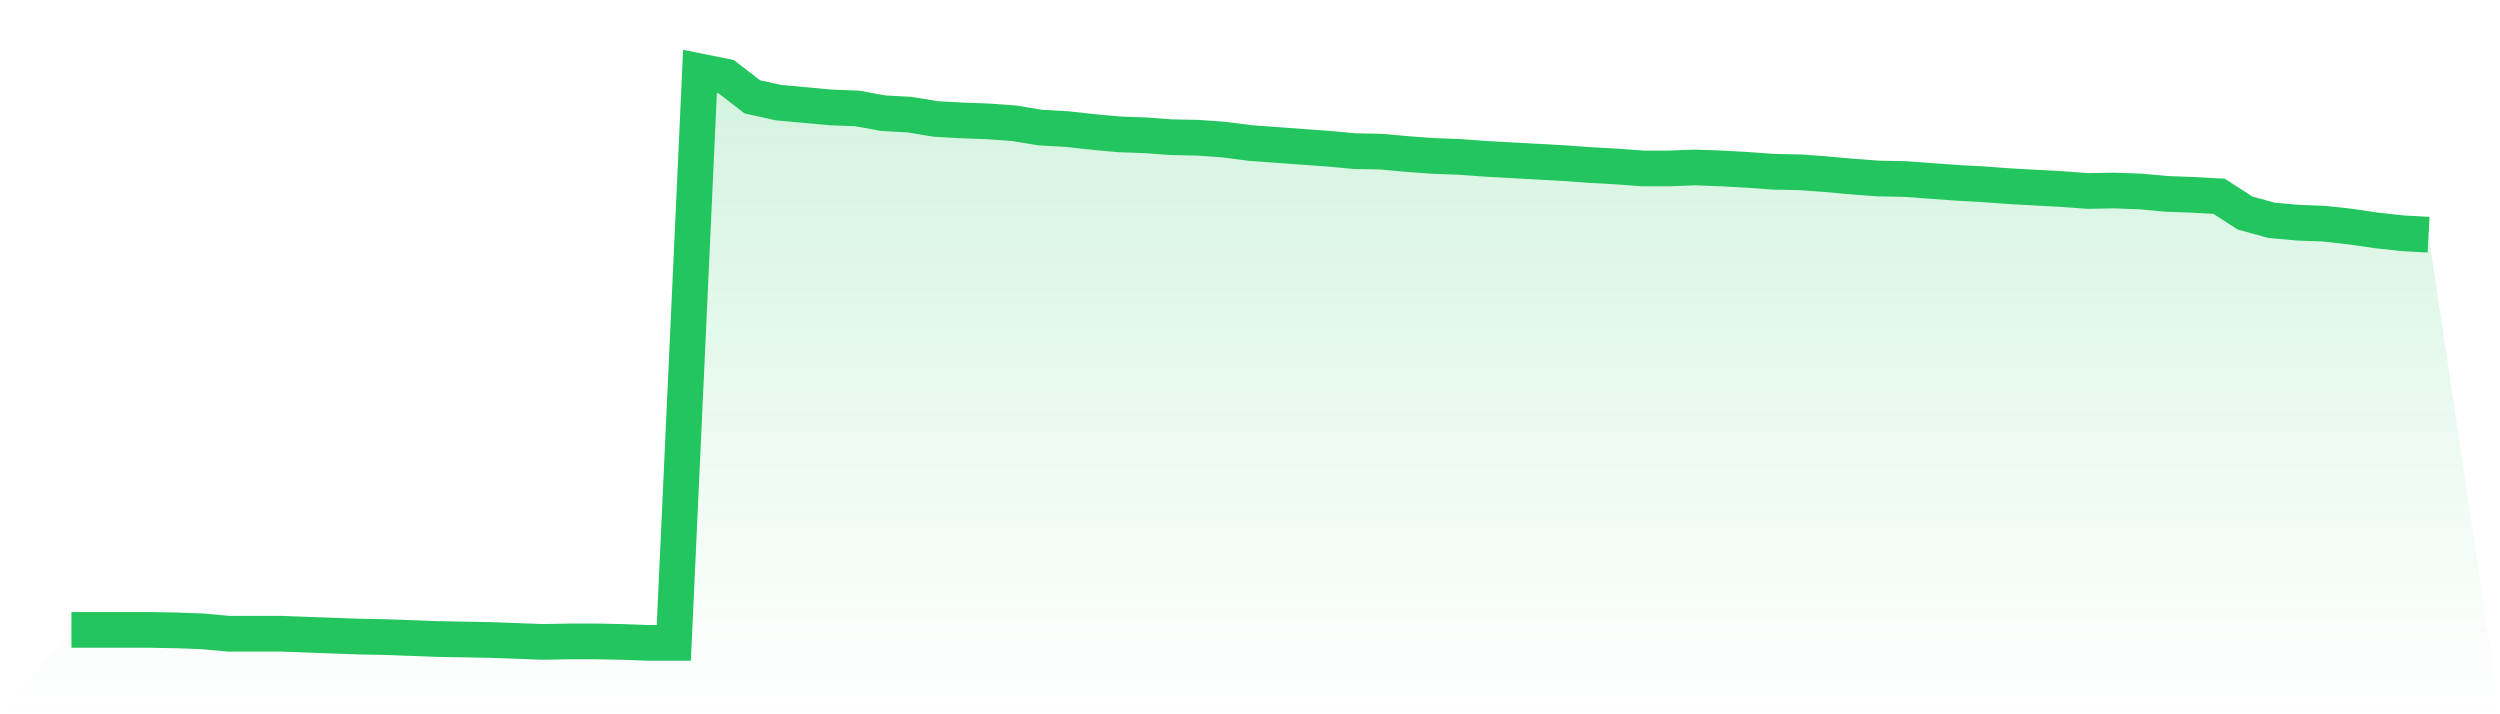 <svg viewBox="0 0 140 40" xmlns="http://www.w3.org/2000/svg">
<defs>
<linearGradient id="gradient" x1="0" x2="0" y1="0" y2="1">
<stop offset="0%" stop-color="#22c55e" stop-opacity="0.2"/>
<stop offset="100%" stop-color="#22c55e" stop-opacity="0"/>
</linearGradient>
</defs>
<path d="M4,35.274 L4,35.274 L5.467,35.274 L6.933,35.274 L8.4,35.274 L9.867,35.301 L11.333,35.355 L12.8,35.489 L14.267,35.489 L15.733,35.489 L17.2,35.543 L18.667,35.597 L20.133,35.65 L21.6,35.677 L23.067,35.731 L24.533,35.785 L26,35.812 L27.467,35.839 L28.933,35.892 L30.4,35.946 L31.867,35.919 L33.333,35.919 L34.8,35.946 L36.267,36 L37.733,36 L39.2,4 L40.667,4.296 L42.133,5.425 L43.6,5.748 L45.067,5.882 L46.533,6.017 L48,6.071 L49.467,6.339 L50.933,6.42 L52.4,6.662 L53.867,6.743 L55.333,6.797 L56.8,6.904 L58.267,7.146 L59.733,7.227 L61.2,7.388 L62.667,7.523 L64.133,7.576 L65.6,7.684 L67.067,7.711 L68.533,7.818 L70,8.007 L71.467,8.114 L72.933,8.222 L74.4,8.329 L75.867,8.464 L77.333,8.491 L78.8,8.625 L80.267,8.733 L81.733,8.787 L83.2,8.894 L84.667,8.975 L86.133,9.055 L87.6,9.136 L89.067,9.244 L90.533,9.324 L92,9.432 L93.467,9.432 L94.933,9.378 L96.4,9.432 L97.867,9.513 L99.333,9.62 L100.8,9.647 L102.267,9.755 L103.733,9.889 L105.2,9.997 L106.667,10.024 L108.133,10.131 L109.6,10.239 L111.067,10.319 L112.533,10.427 L114,10.508 L115.467,10.588 L116.933,10.696 L118.4,10.669 L119.867,10.723 L121.333,10.857 L122.8,10.911 L124.267,10.992 L125.733,11.933 L127.2,12.336 L128.667,12.471 L130.133,12.524 L131.6,12.686 L133.067,12.901 L134.533,13.062 L136,13.143 L140,40 L0,40 z" fill="url(#gradient)"/>
<path d="M4,35.274 L4,35.274 L5.467,35.274 L6.933,35.274 L8.4,35.274 L9.867,35.301 L11.333,35.355 L12.8,35.489 L14.267,35.489 L15.733,35.489 L17.2,35.543 L18.667,35.597 L20.133,35.65 L21.6,35.677 L23.067,35.731 L24.533,35.785 L26,35.812 L27.467,35.839 L28.933,35.892 L30.4,35.946 L31.867,35.919 L33.333,35.919 L34.8,35.946 L36.267,36 L37.733,36 L39.2,4 L40.667,4.296 L42.133,5.425 L43.6,5.748 L45.067,5.882 L46.533,6.017 L48,6.071 L49.467,6.339 L50.933,6.42 L52.4,6.662 L53.867,6.743 L55.333,6.797 L56.8,6.904 L58.267,7.146 L59.733,7.227 L61.2,7.388 L62.667,7.523 L64.133,7.576 L65.6,7.684 L67.067,7.711 L68.533,7.818 L70,8.007 L71.467,8.114 L72.933,8.222 L74.4,8.329 L75.867,8.464 L77.333,8.491 L78.8,8.625 L80.267,8.733 L81.733,8.787 L83.2,8.894 L84.667,8.975 L86.133,9.055 L87.6,9.136 L89.067,9.244 L90.533,9.324 L92,9.432 L93.467,9.432 L94.933,9.378 L96.4,9.432 L97.867,9.513 L99.333,9.62 L100.8,9.647 L102.267,9.755 L103.733,9.889 L105.2,9.997 L106.667,10.024 L108.133,10.131 L109.6,10.239 L111.067,10.319 L112.533,10.427 L114,10.508 L115.467,10.588 L116.933,10.696 L118.4,10.669 L119.867,10.723 L121.333,10.857 L122.8,10.911 L124.267,10.992 L125.733,11.933 L127.2,12.336 L128.667,12.471 L130.133,12.524 L131.6,12.686 L133.067,12.901 L134.533,13.062 L136,13.143" fill="none" stroke="#22c55e" stroke-width="2"/>
</svg>